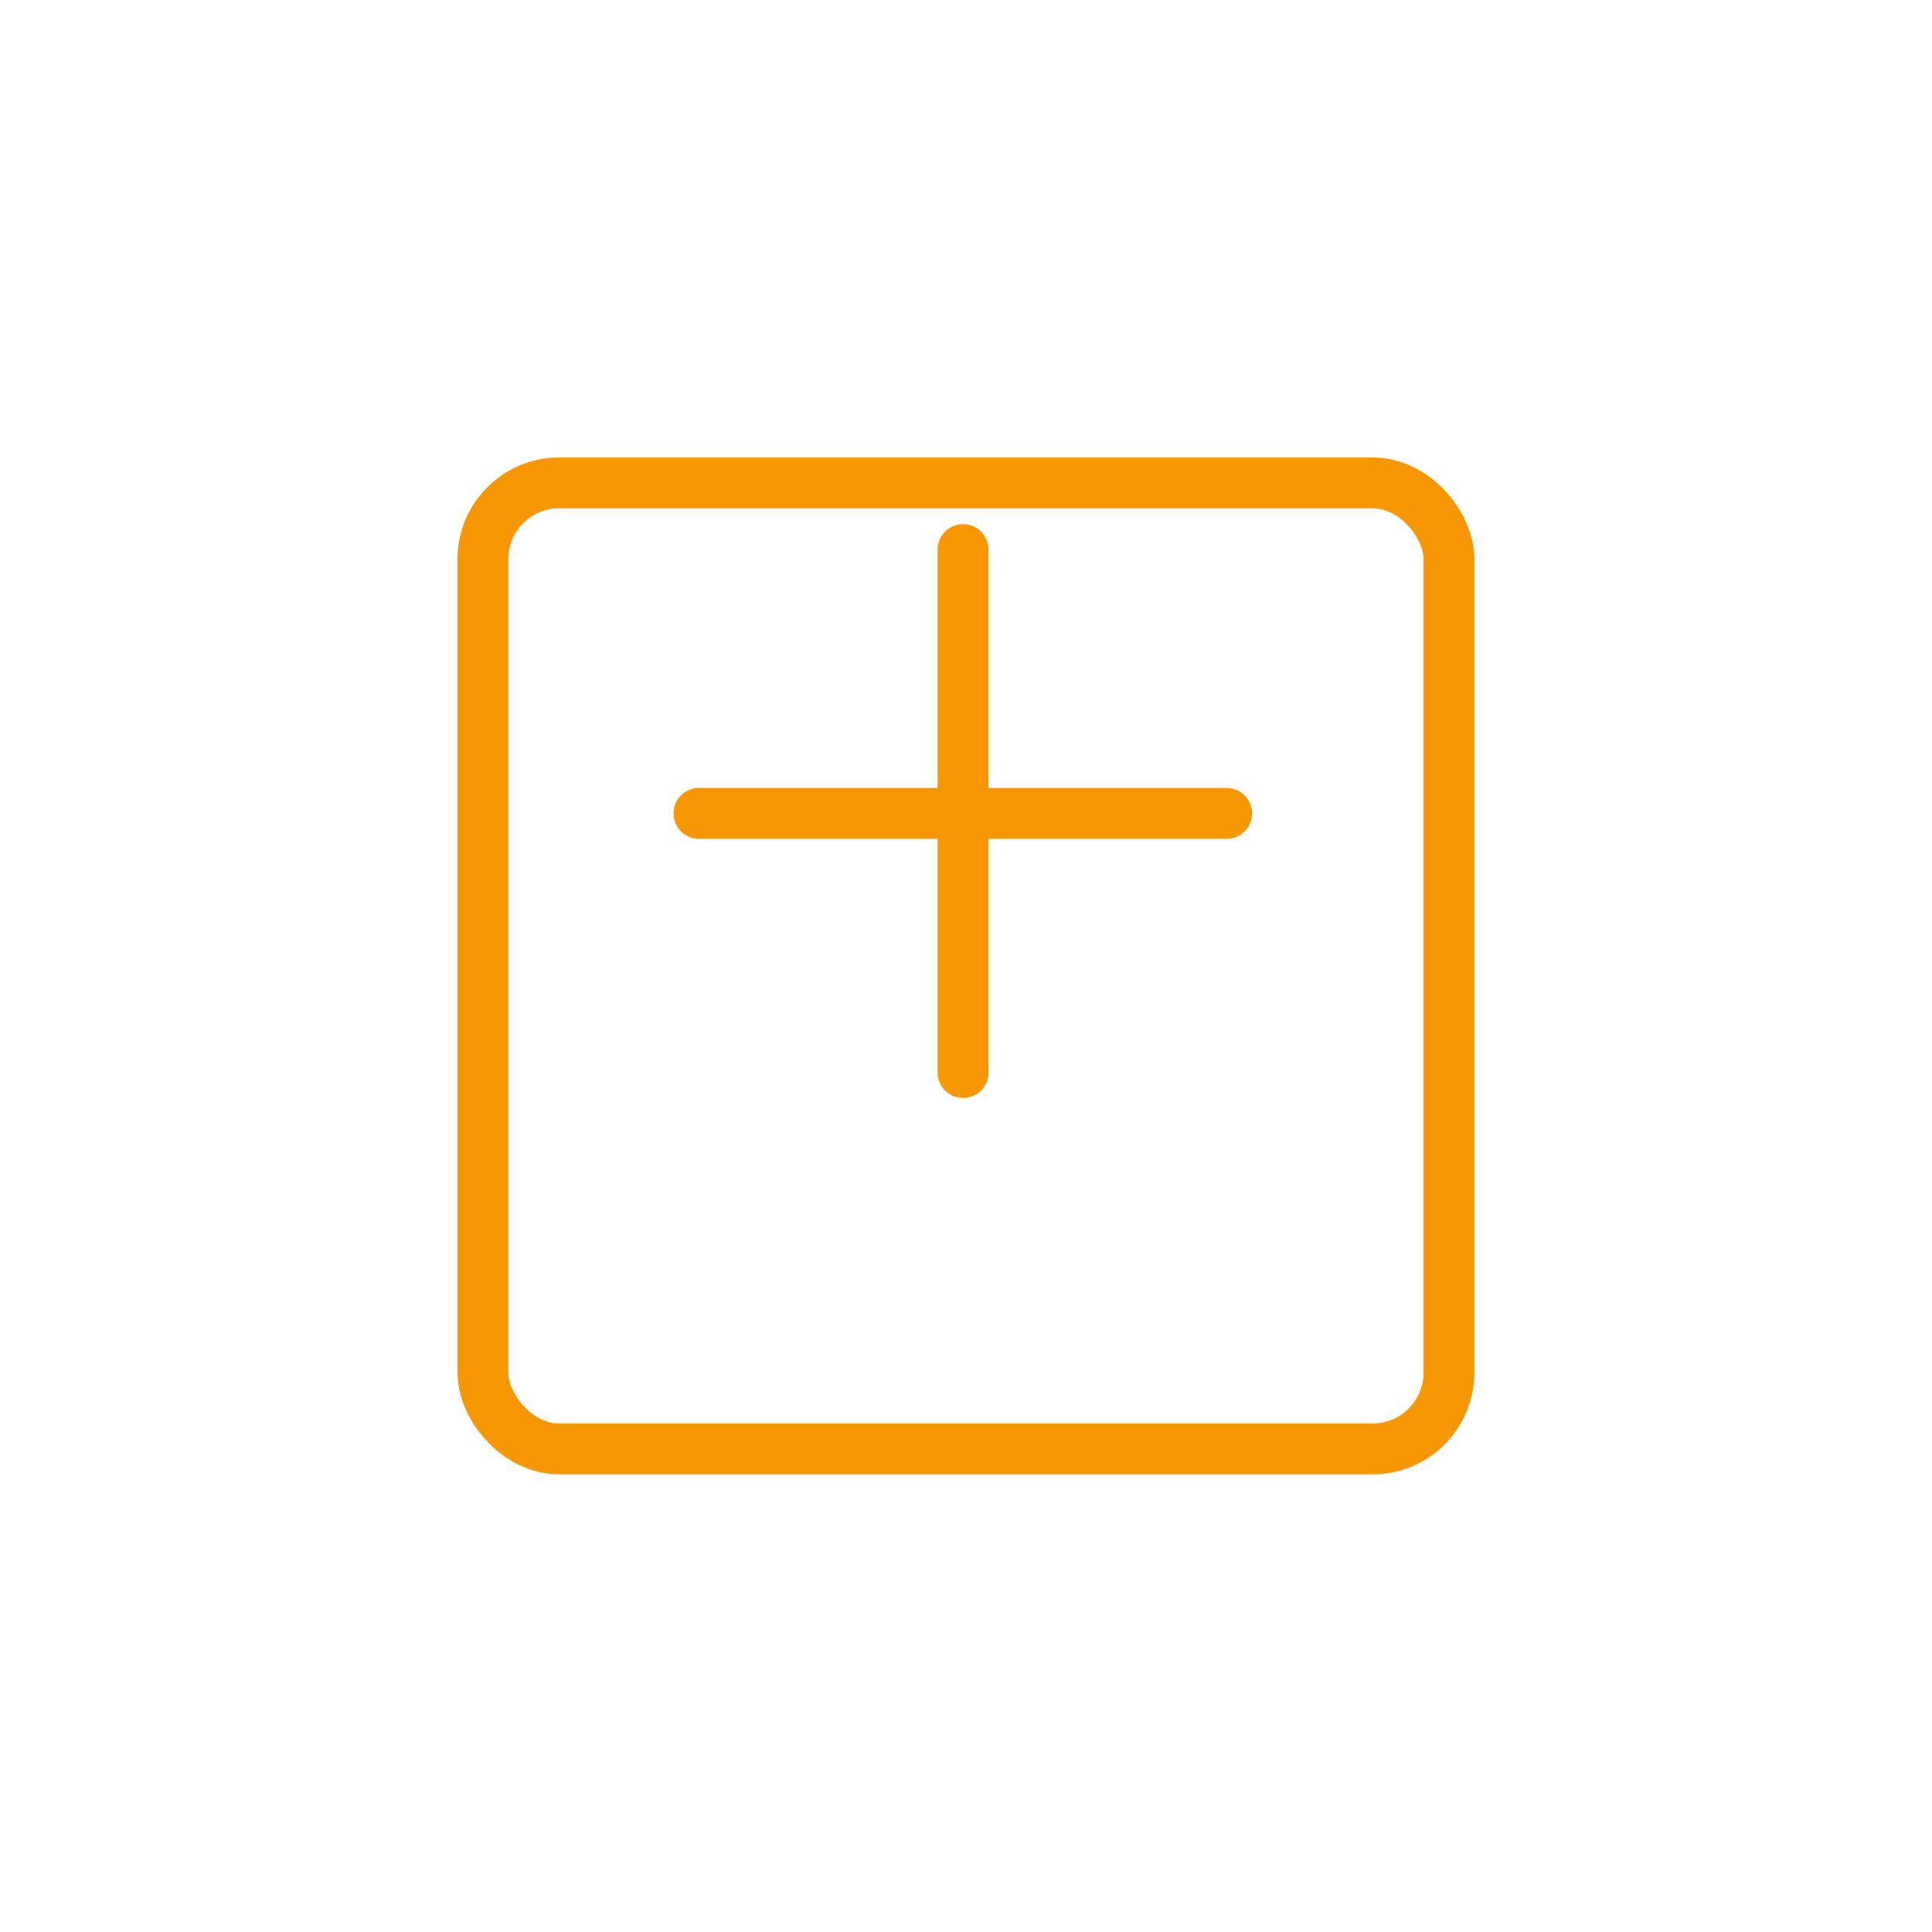 <svg xmlns="http://www.w3.org/2000/svg" xmlns:xlink="http://www.w3.org/1999/xlink" width="38" height="38" viewBox="0 0 38 38">
  <defs>
    <filter id="Rectangle_2194" x="0" y="0" width="38" height="38" filterUnits="userSpaceOnUse">
      <feOffset dy="3" input="SourceAlpha"/>
      <feGaussianBlur stdDeviation="3" result="blur"/>
      <feFlood flood-opacity="0.161"/>
      <feComposite operator="in" in2="blur"/>
      <feComposite in="SourceGraphic"/>
    </filter>
  </defs>
  <g id="Group_3076" data-name="Group 3076" transform="translate(-1061 -260)">
    <g id="Group_3039" data-name="Group 3039" transform="translate(1069.609 265.908)">
      <g id="Group_2934" data-name="Group 2934" transform="translate(0 0)">
        <g transform="matrix(1, 0, 0, 1, -8.61, -5.91)" filter="url(#Rectangle_2194)">
          <g id="Rectangle_2194-2" data-name="Rectangle 2194" transform="translate(9 6)" fill="none" stroke="#f59602" stroke-width="1">
            <rect width="20" height="20" rx="2" stroke="none"/>
            <rect x="0.5" y="0.5" width="19" height="19" rx="1.5" fill="none"/>
          </g>
        </g>
      </g>
    </g>
    <path id="Path_2798" data-name="Path 2798" d="M367.993-13659.06h10.38" transform="translate(706.754 13935.059)" fill="#f59601" stroke="#f59602" stroke-linecap="round" stroke-width="1"/>
    <path id="Path_2806" data-name="Path 2806" d="M367.993-13659.06H378.28" transform="translate(14739.002 649.089) rotate(-90)" fill="#f59601" stroke="#f59602" stroke-linecap="round" stroke-width="1"/>
  </g>
</svg>
